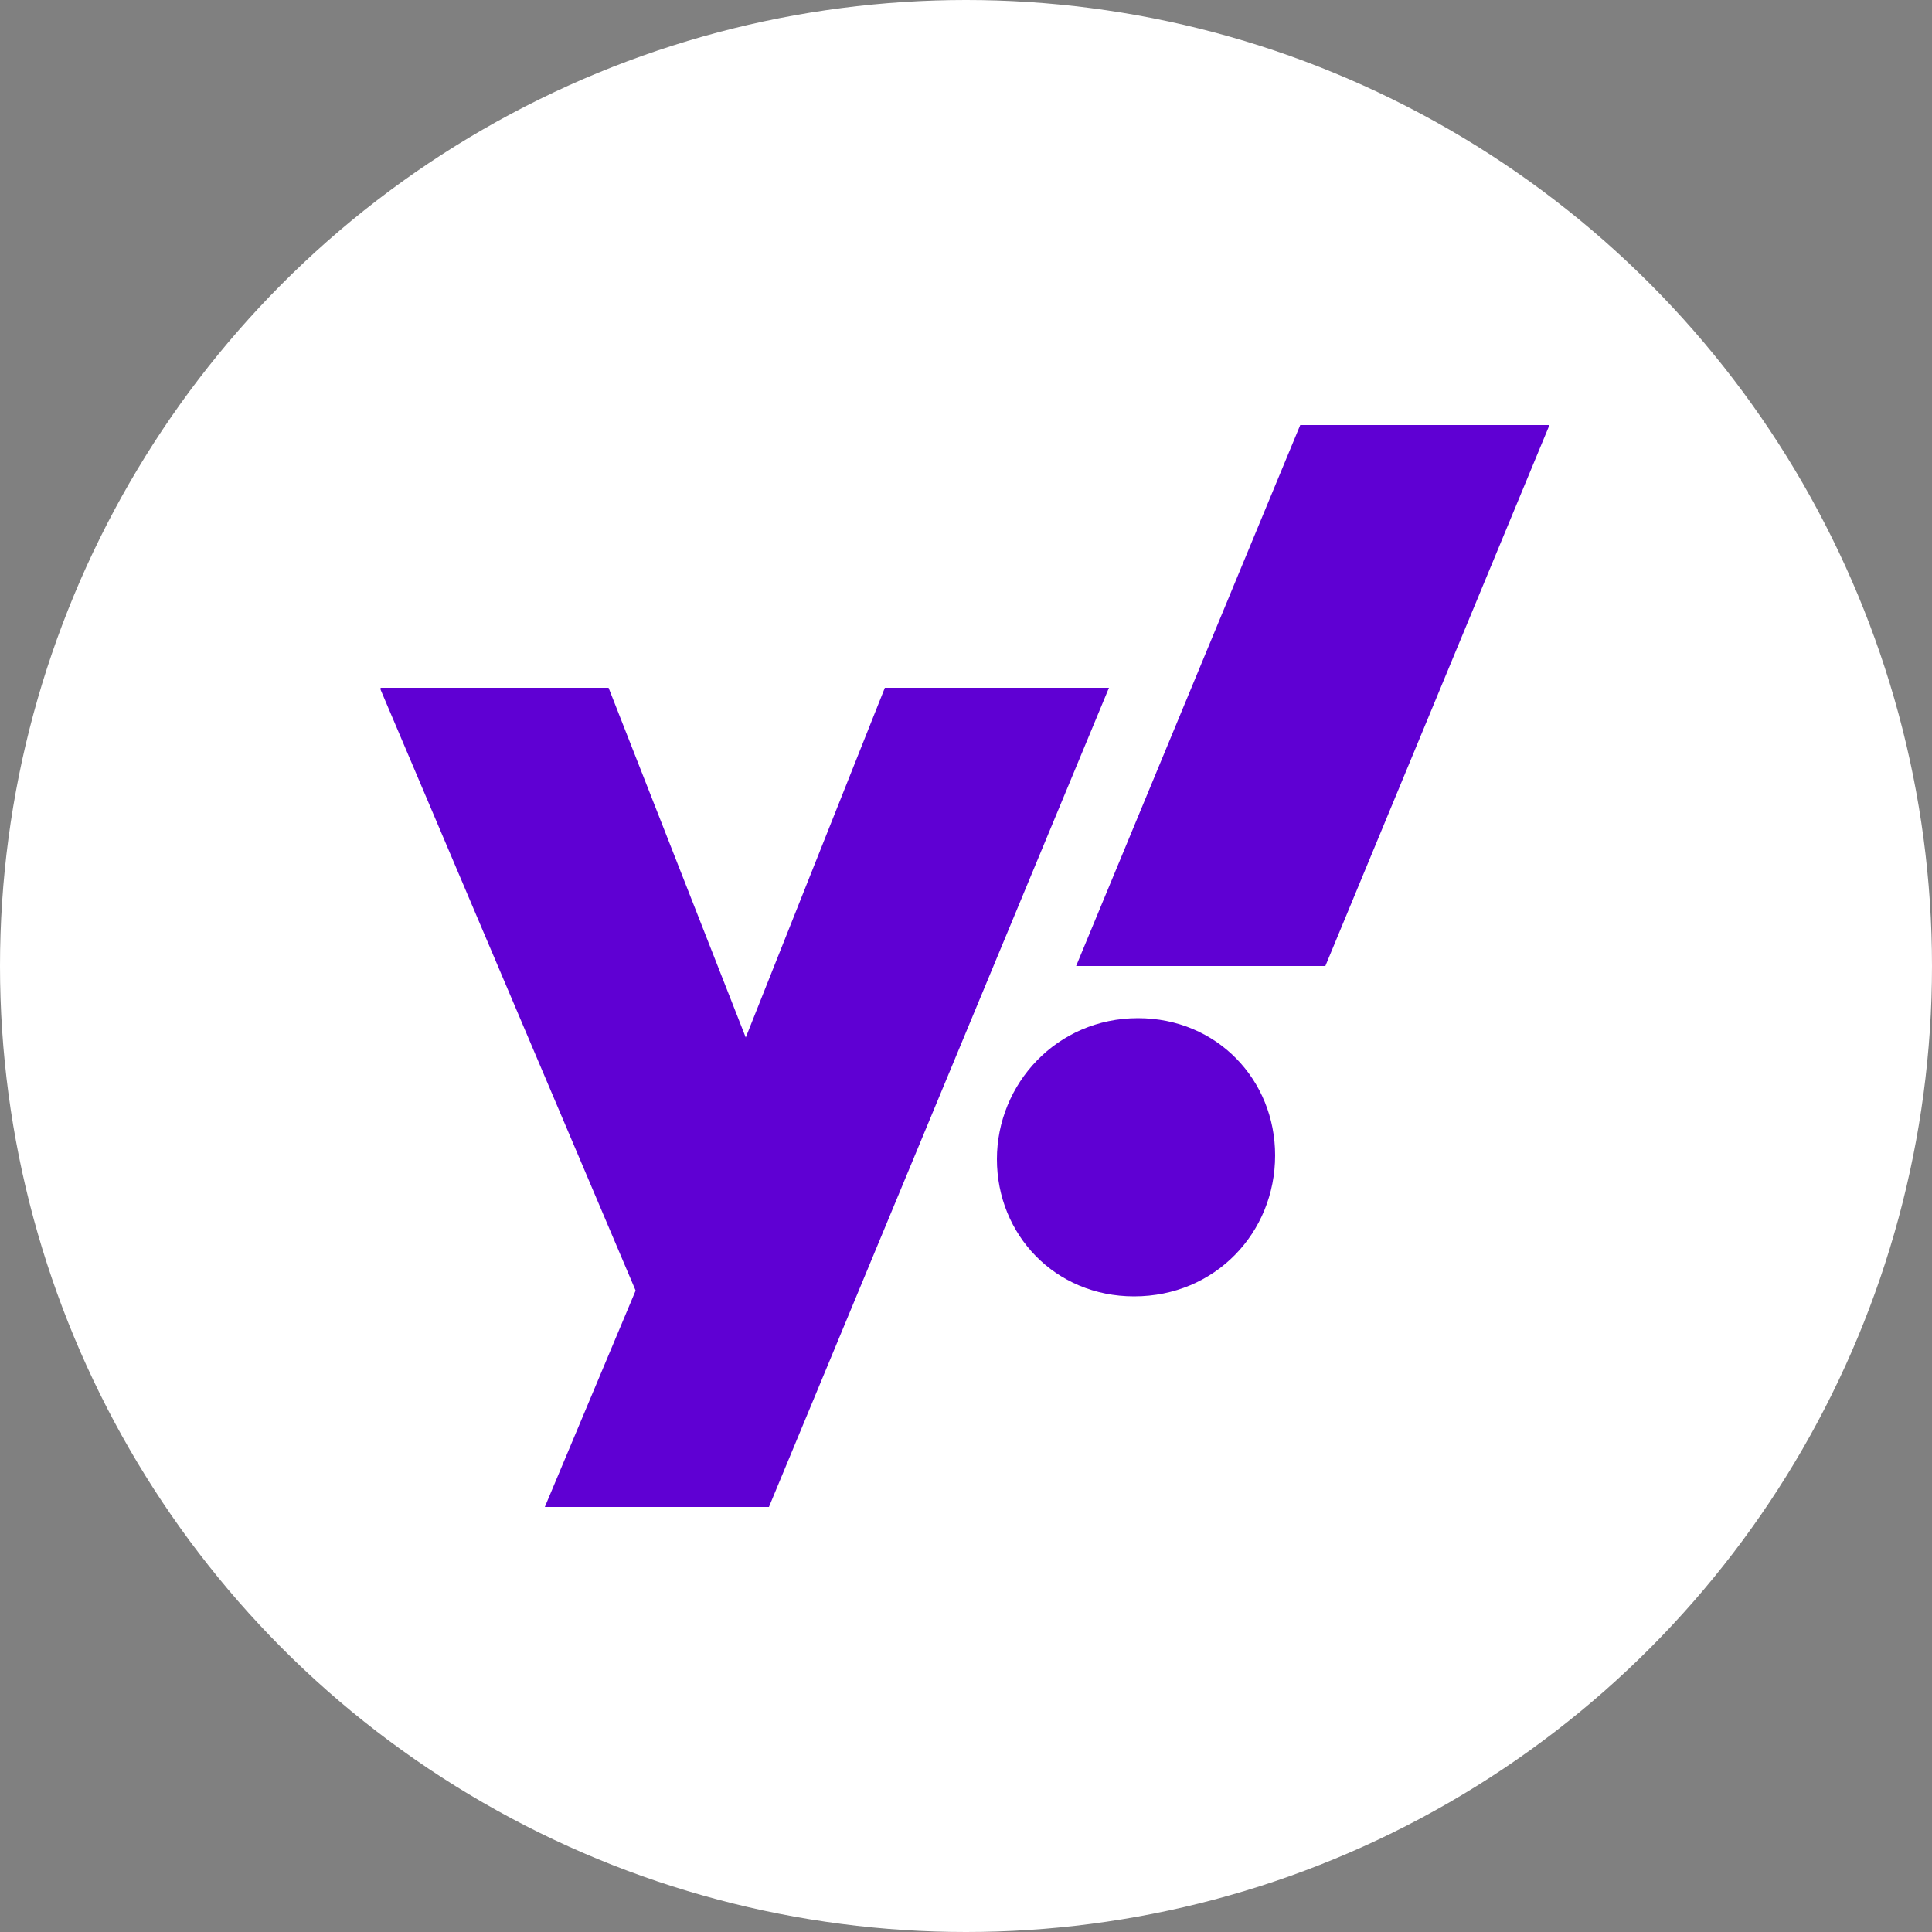 <?xml version="1.0" encoding="utf-8"?>
<!-- Generator: Adobe Illustrator 24.0.1, SVG Export Plug-In . SVG Version: 6.00 Build 0)  -->
<svg version="1.1" id="Layer_1" xmlns="http://www.w3.org/2000/svg" xmlns:xlink="http://www.w3.org/1999/xlink" x="0px" y="0px"
	 viewBox="0 0 100 100" style="enable-background:new 0 0 100 100;" xml:space="preserve">
<rect x="0" y="0" width="100" height="100" fill="#808080" stroke="none"/>
<style type="text/css">
	.st0{fill:#FFFFFF;}
	.st1{fill-rule:evenodd;clip-rule:evenodd;fill:#5F00D3;}
</style>
<circle class="st0" cx="50" cy="50" r="50"/>
<g id="MAIN-1600x1200-Other">
	<g id="yahoo-symbol">
		<path id="Fill-15" class="st1" d="M19.7,35.7l13.2,31.1L28.2,78h11.6l17.6-42.4H45.8l-7.2,18.1l-7.1-18.1H19.7z M51.6,60
			c0,3.9,3,7.1,7.1,7.1c4.2,0,7.3-3.3,7.3-7.3c0-3.9-3-7.1-7.1-7.1C54.7,52.7,51.6,56.1,51.6,60z M67.3,22L55.7,50h12.9l11.6-28
			H67.3L67.3,22z"/>
	</g>
</g>
</svg>
